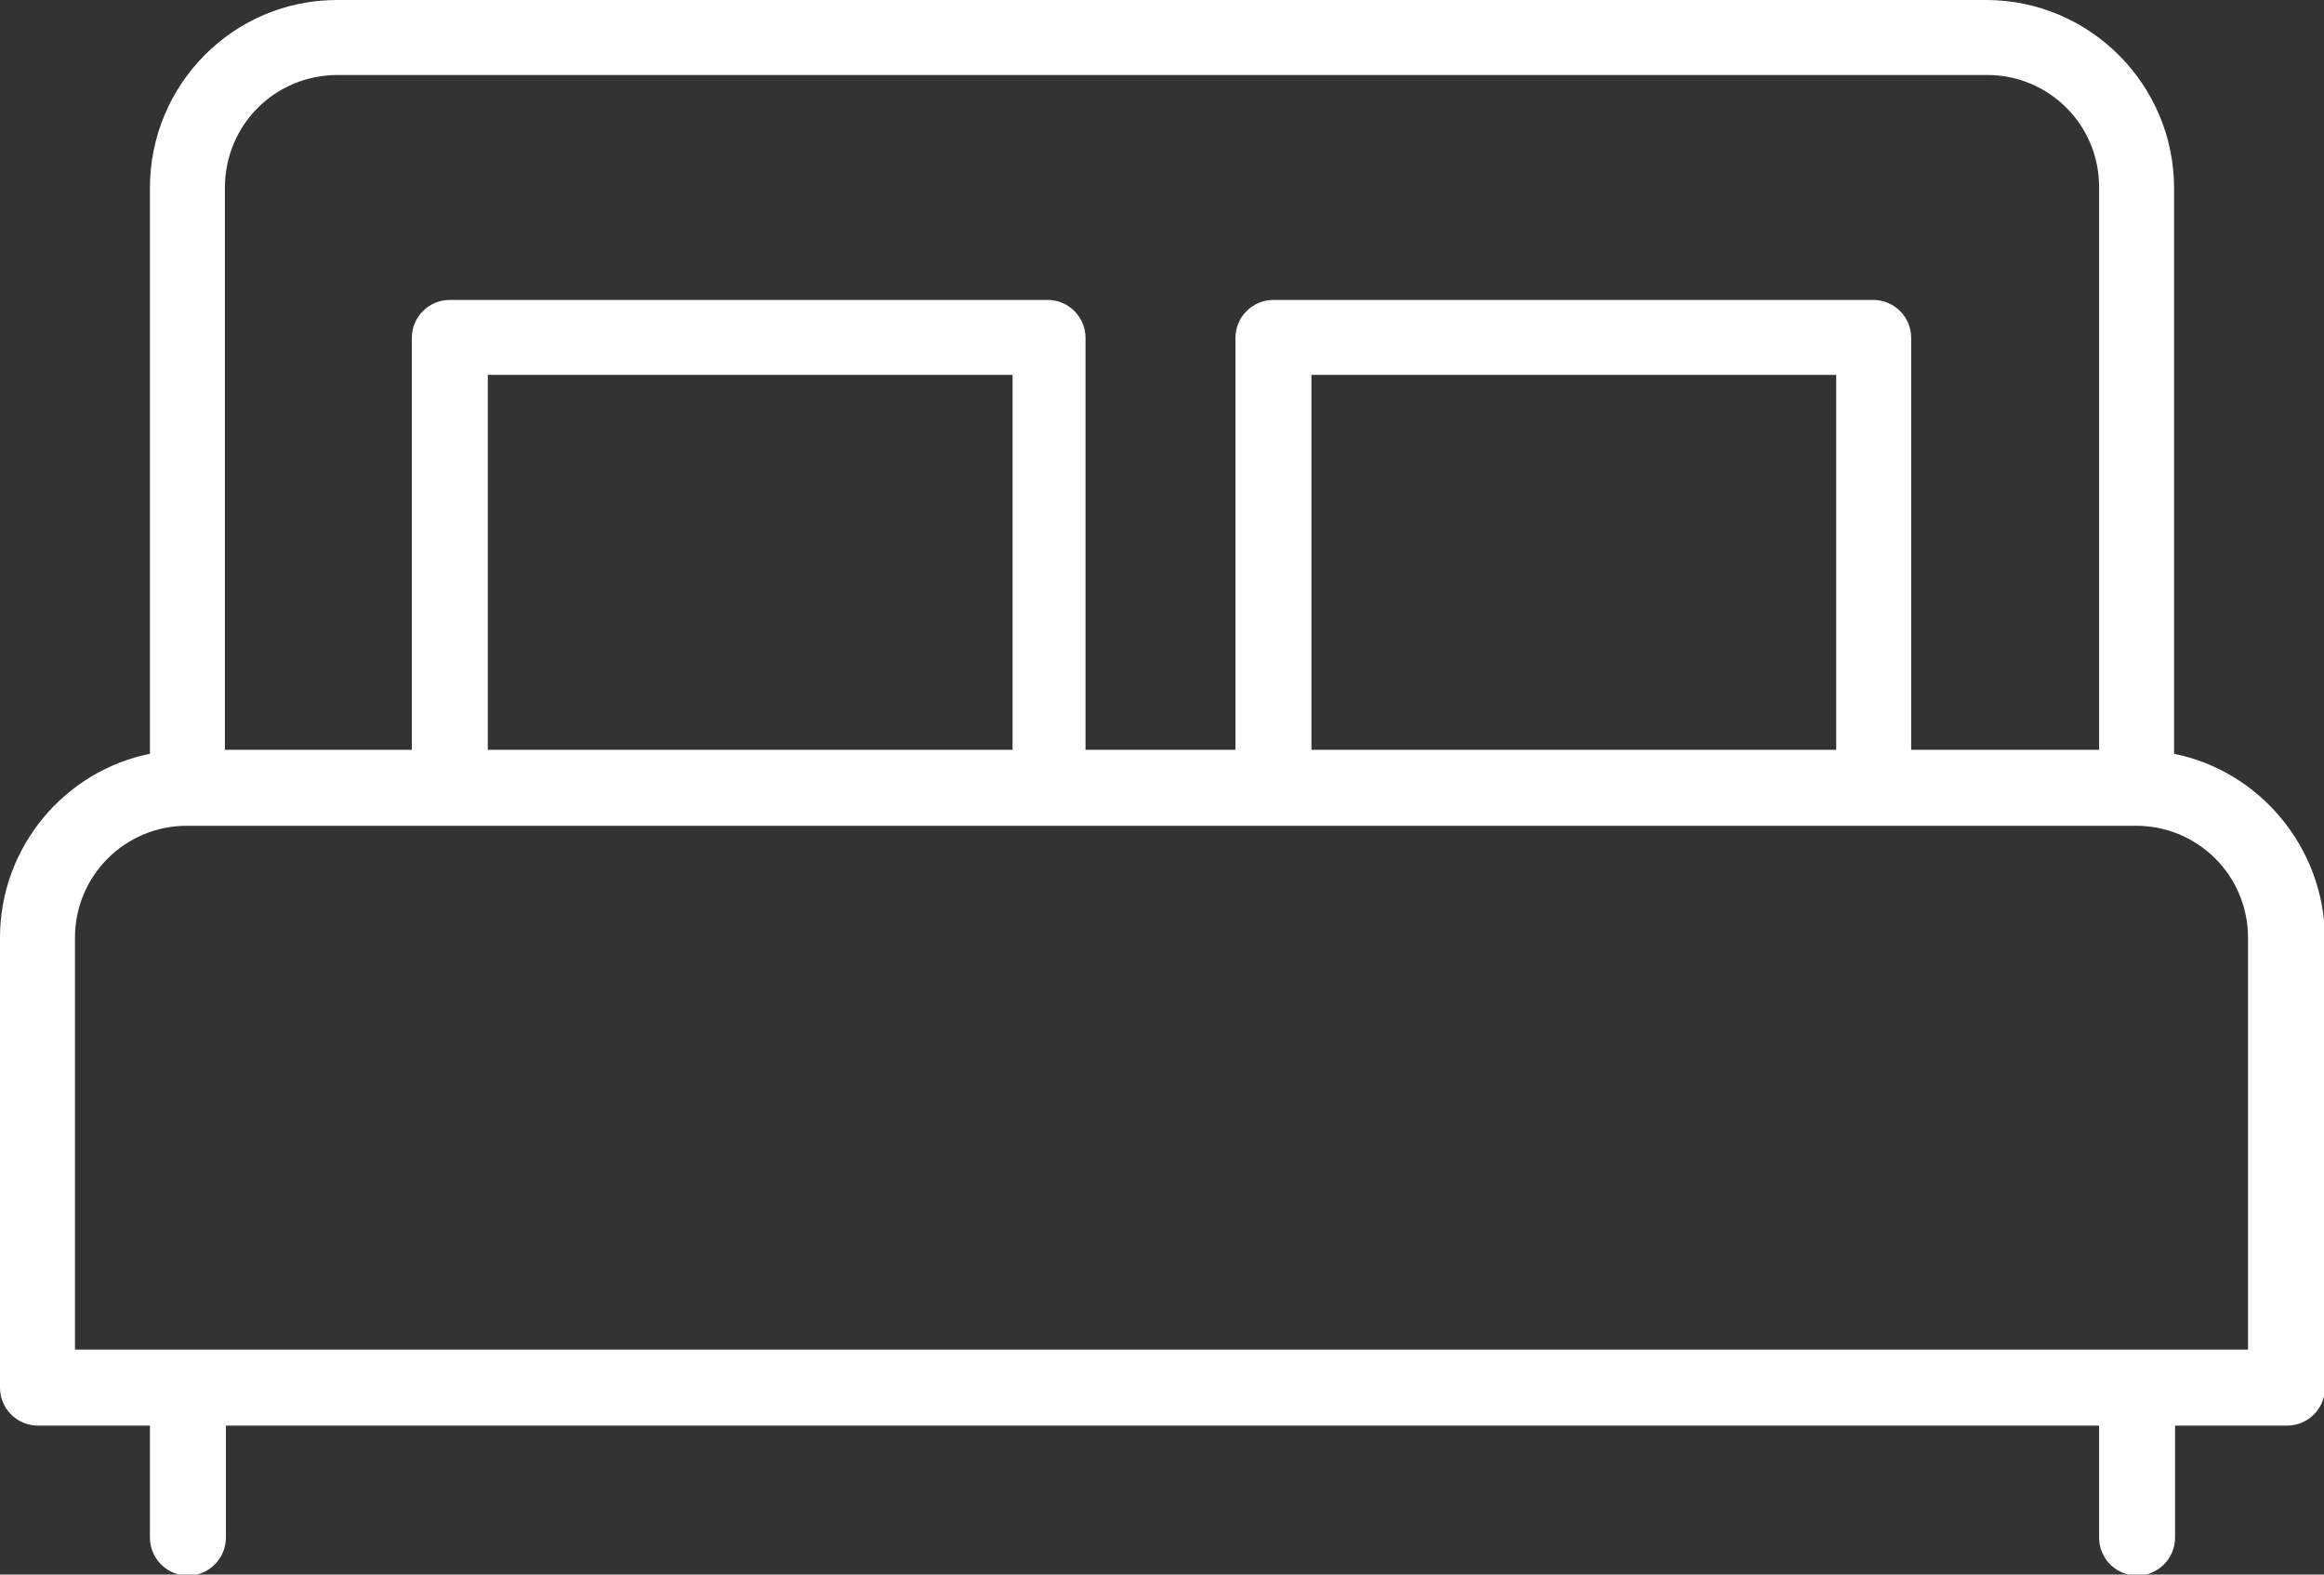 <?xml version="1.0" encoding="utf-8"?>
<!-- Generator: Adobe Illustrator 27.2.0, SVG Export Plug-In . SVG Version: 6.00 Build 0)  -->
<svg version="1.1" id="_x2014_ŽÓť_x5F_1" xmlns="http://www.w3.org/2000/svg" xmlns:xlink="http://www.w3.org/1999/xlink"
	 x="0px" y="0px" viewBox="0 0 232.5 157.5" style="enable-background:new 0 0 232.5 157.5;" xml:space="preserve">
<rect x="0" y="0" width="232.5" height="157.5" fill="#333333" stroke="none"/>
<style type="text/css">
	.st0{fill:#FFFFFF;}
</style>
<path class="st0" d="M217.5,75.4V18.8c0-10.3-8.4-18.8-18.8-18.8h-165C23.4,0,15,8.4,15,18.8v56.6C6.5,77.1,0,84.7,0,93.8v45
	c0,2.1,1.7,3.8,3.8,3.8H15v11.2c0,2.1,1.7,3.8,3.8,3.8s3.8-1.7,3.8-3.8v-11.2H210v11.2c0,2.1,1.7,3.8,3.8,3.8s3.8-1.7,3.8-3.8v-11.2
	h11.2c2.1,0,3.8-1.7,3.8-3.8v-45C232.5,84.7,226,77.1,217.5,75.4z M33.8,7.5h165c6.2,0,11.2,5,11.2,11.2V75h-18.8V33.8
	c0-2.1-1.7-3.8-3.8-3.8h-60c-2.1,0-3.8,1.7-3.8,3.8V75h-15V33.8c0-2.1-1.7-3.8-3.8-3.8H45c-2.1,0-3.8,1.7-3.8,3.8V75H22.5V18.8
	C22.5,12.5,27.5,7.5,33.8,7.5z M131.2,75V37.5h52.5V75H131.2z M48.8,75V37.5h52.5V75H48.8z M225,135H7.5V93.8
	c0-6.2,5-11.2,11.2-11.2h195c6.2,0,11.2,5,11.2,11.2V135z"/>
</svg>

